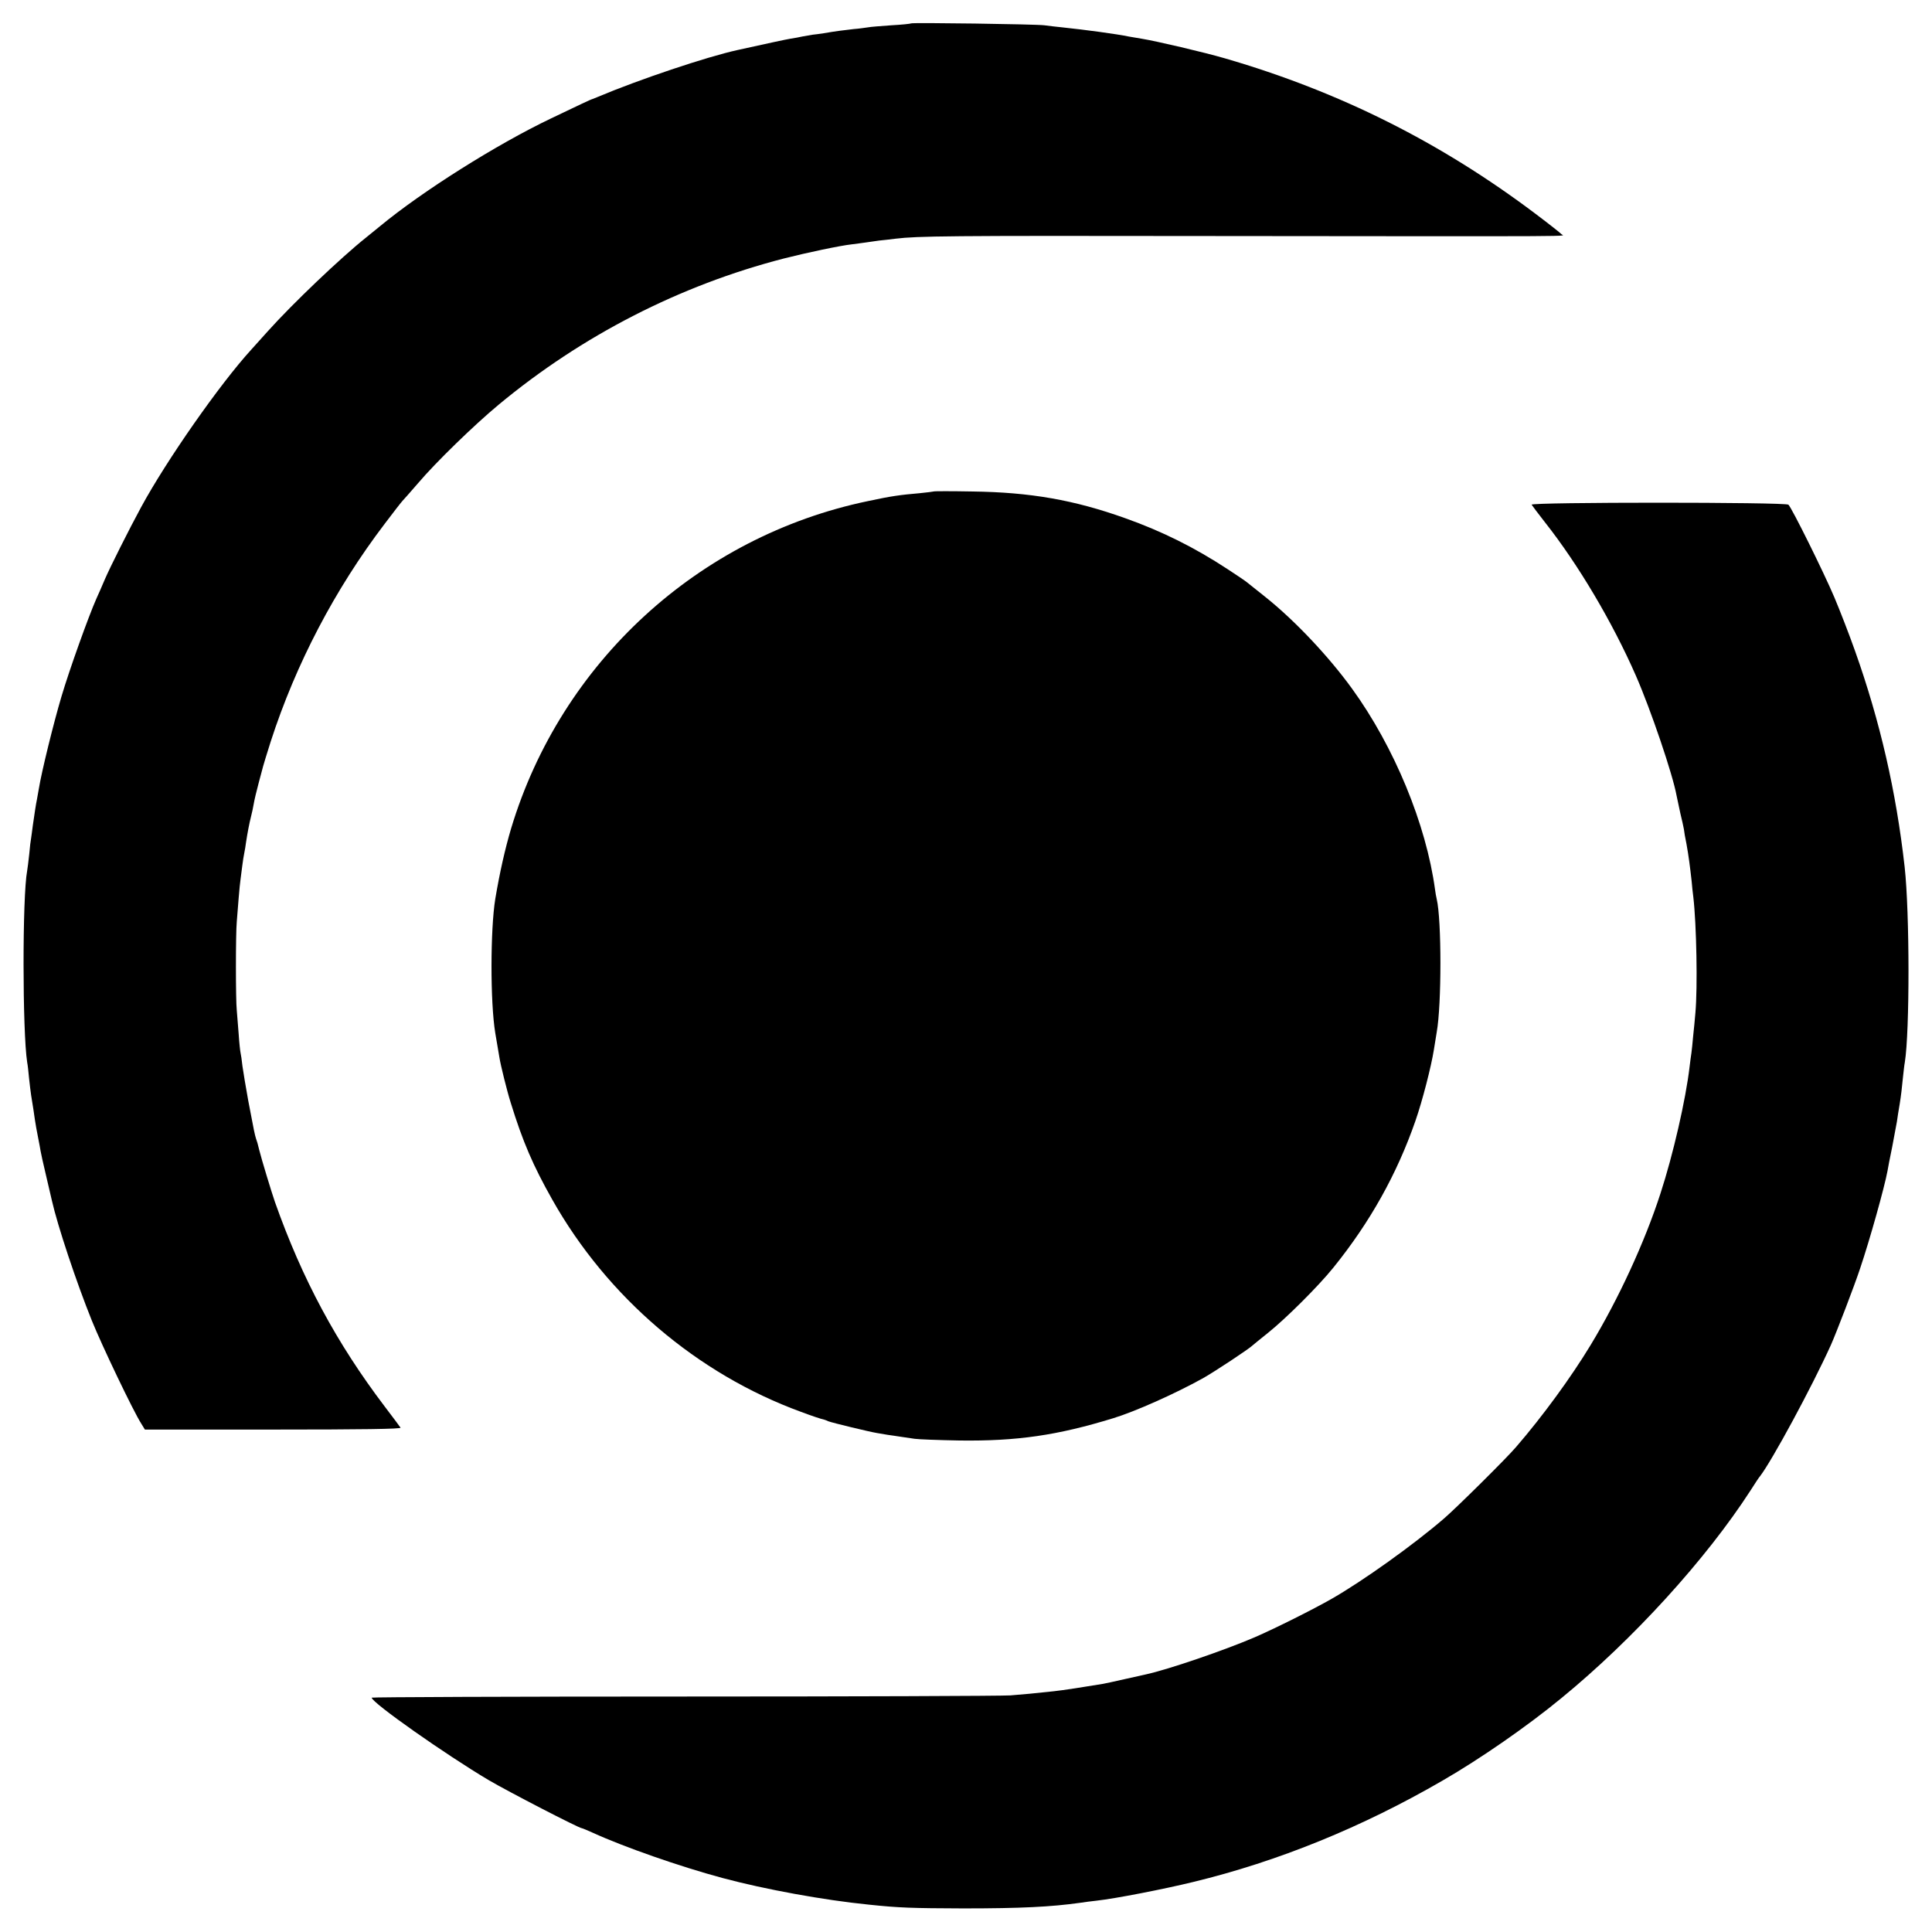 <?xml version="1.0" standalone="no"?>
<!DOCTYPE svg PUBLIC "-//W3C//DTD SVG 20010904//EN"
 "http://www.w3.org/TR/2001/REC-SVG-20010904/DTD/svg10.dtd">
<svg version="1.0" xmlns="http://www.w3.org/2000/svg"
 width="1024pt" height="1024pt" viewBox="0 0 1024 1024"
 preserveAspectRatio="xMidYMid meet">
<g transform="translate(0,1024) scale(0.1,-0.1)"
fill="#000000" stroke="none">
<path d="M4829 10116 c-2 -2 -49 -7 -104 -10 -55 -4 -111 -8 -125 -11 -14 -2
-47 -7 -75 -9 -52 -6 -95 -11 -158 -22 -20 -3 -47 -7 -60 -8 -12 -2 -35 -6
-52 -9 -16 -4 -46 -9 -65 -12 -29 -5 -108 -22 -280 -60 -165 -36 -527 -158
-740 -248 -14 -6 -27 -11 -30 -12 -7 -1 -82 -37 -220 -103 -287 -137 -681
-385 -906 -571 -17 -14 -51 -42 -75 -61 -133 -106 -390 -351 -519 -495 -34
-38 -75 -83 -90 -100 -165 -181 -447 -584 -582 -833 -63 -116 -165 -319 -192
-382 -15 -36 -36 -83 -46 -105 -41 -93 -141 -371 -184 -516 -42 -141 -106
-401 -120 -489 -3 -19 -8 -45 -10 -56 -6 -28 -13 -77 -22 -139 -3 -27 -8 -58
-9 -67 -2 -9 -7 -48 -10 -85 -4 -37 -9 -77 -11 -88 -26 -137 -25 -854 0 -1015
3 -14 7 -52 10 -85 4 -33 8 -73 11 -90 11 -69 15 -92 20 -130 3 -22 11 -65 17
-95 6 -30 12 -62 13 -70 1 -8 14 -67 29 -130 15 -63 29 -123 31 -133 30 -133
129 -431 212 -637 52 -129 220 -481 262 -546 l19 -31 681 0 c471 0 678 3 674
10 -4 6 -41 56 -83 111 -256 337 -439 678 -583 1086 -17 49 -71 226 -83 275
-10 40 -9 37 -17 60 -7 24 -9 30 -41 200 -13 72 -27 155 -31 185 -3 30 -8 62
-10 70 -2 8 -7 53 -10 100 -4 47 -8 103 -10 125 -6 54 -6 407 0 470 2 28 7 84
10 125 3 41 8 86 10 100 2 14 6 45 9 70 3 25 8 56 11 70 3 14 7 39 9 55 8 52
17 99 26 135 5 19 12 51 15 70 3 19 15 69 26 110 11 41 22 82 24 90 2 8 20 67
40 130 133 411 340 807 605 1155 46 61 88 115 94 121 6 6 42 47 81 92 95 112
298 309 428 417 442 367 961 633 1512 775 122 31 297 68 360 75 22 3 56 7 75
10 19 3 51 7 70 10 19 2 59 6 88 10 117 14 272 16 1607 14 2133 -2 1928 -3
1921 10 -4 5 -66 54 -139 109 -502 378 -1037 646 -1642 822 -113 33 -365 92
-445 105 -25 4 -54 9 -65 11 -68 14 -231 36 -355 49 -30 3 -73 8 -95 11 -45 6
-701 15 -706 10z"/>
<path d="M4948 7635 c-2 -1 -34 -5 -73 -9 -104 -9 -149 -15 -275 -42 -898
-187 -1626 -855 -1891 -1735 -32 -108 -60 -231 -84 -374 -26 -161 -27 -546 0
-710 3 -16 8 -46 11 -65 3 -19 8 -48 11 -65 6 -39 40 -177 60 -240 64 -207
118 -332 220 -513 292 -518 768 -924 1318 -1125 59 -22 103 -37 125 -42 3 -1
12 -4 20 -8 20 -8 219 -56 256 -62 16 -3 43 -7 59 -10 17 -2 47 -7 68 -10 20
-3 54 -8 75 -11 20 -3 127 -7 237 -9 304 -4 519 27 815 118 118 36 328 130
476 212 57 32 247 157 264 175 3 3 39 32 80 65 94 75 266 246 346 345 195 241
338 497 436 779 37 106 84 289 98 378 6 38 13 79 15 93 26 145 26 594 0 704
-3 12 -7 35 -9 51 -47 346 -216 756 -440 1065 -123 170 -302 360 -457 484 -46
37 -91 73 -99 79 -8 7 -54 38 -103 70 -175 115 -348 201 -542 270 -271 97
-504 138 -812 142 -111 2 -203 2 -205 0z"/>
<path d="M8118 7565 c3 -5 35 -48 72 -95 175 -222 356 -527 480 -810 79 -180
196 -525 216 -636 3 -16 12 -58 20 -94 9 -36 17 -74 19 -85 1 -11 7 -47 14
-80 11 -61 18 -115 27 -195 2 -25 6 -63 9 -85 17 -146 23 -480 11 -613 -3 -34
-8 -90 -12 -124 -3 -35 -7 -74 -9 -88 -2 -14 -7 -47 -10 -75 -20 -172 -87
-465 -154 -670 -83 -257 -223 -561 -371 -805 -103 -170 -254 -377 -395 -540
-52 -61 -318 -324 -381 -378 -161 -139 -430 -331 -594 -425 -94 -54 -299 -157
-410 -205 -158 -68 -458 -171 -578 -197 -9 -2 -60 -13 -112 -25 -52 -12 -104
-23 -115 -25 -89 -15 -219 -35 -260 -39 -120 -13 -145 -15 -230 -22 -49 -3
-831 -6 -1737 -6 -907 0 -1648 -3 -1648 -6 0 -26 391 -301 620 -437 102 -60
479 -255 494 -255 3 0 29 -11 58 -24 164 -75 461 -179 688 -240 224 -60 535
-117 775 -141 161 -17 228 -19 500 -20 305 0 466 8 622 30 18 3 57 8 85 11
100 11 356 61 512 99 450 109 895 290 1321 537 201 116 449 288 630 437 380
311 767 736 1003 1101 23 36 45 70 50 75 63 81 276 475 376 696 29 65 125 315
155 406 52 154 129 430 145 516 2 13 13 71 25 128 11 57 22 118 25 134 2 17 9
59 15 95 6 36 13 94 16 130 4 36 8 76 11 90 26 161 26 791 -1 1035 -45 400
-130 771 -263 1145 -30 85 -80 214 -110 285 -56 132 -224 471 -243 490 -14 14
-1369 14 -1361 0z"/>
</g>
</svg>
